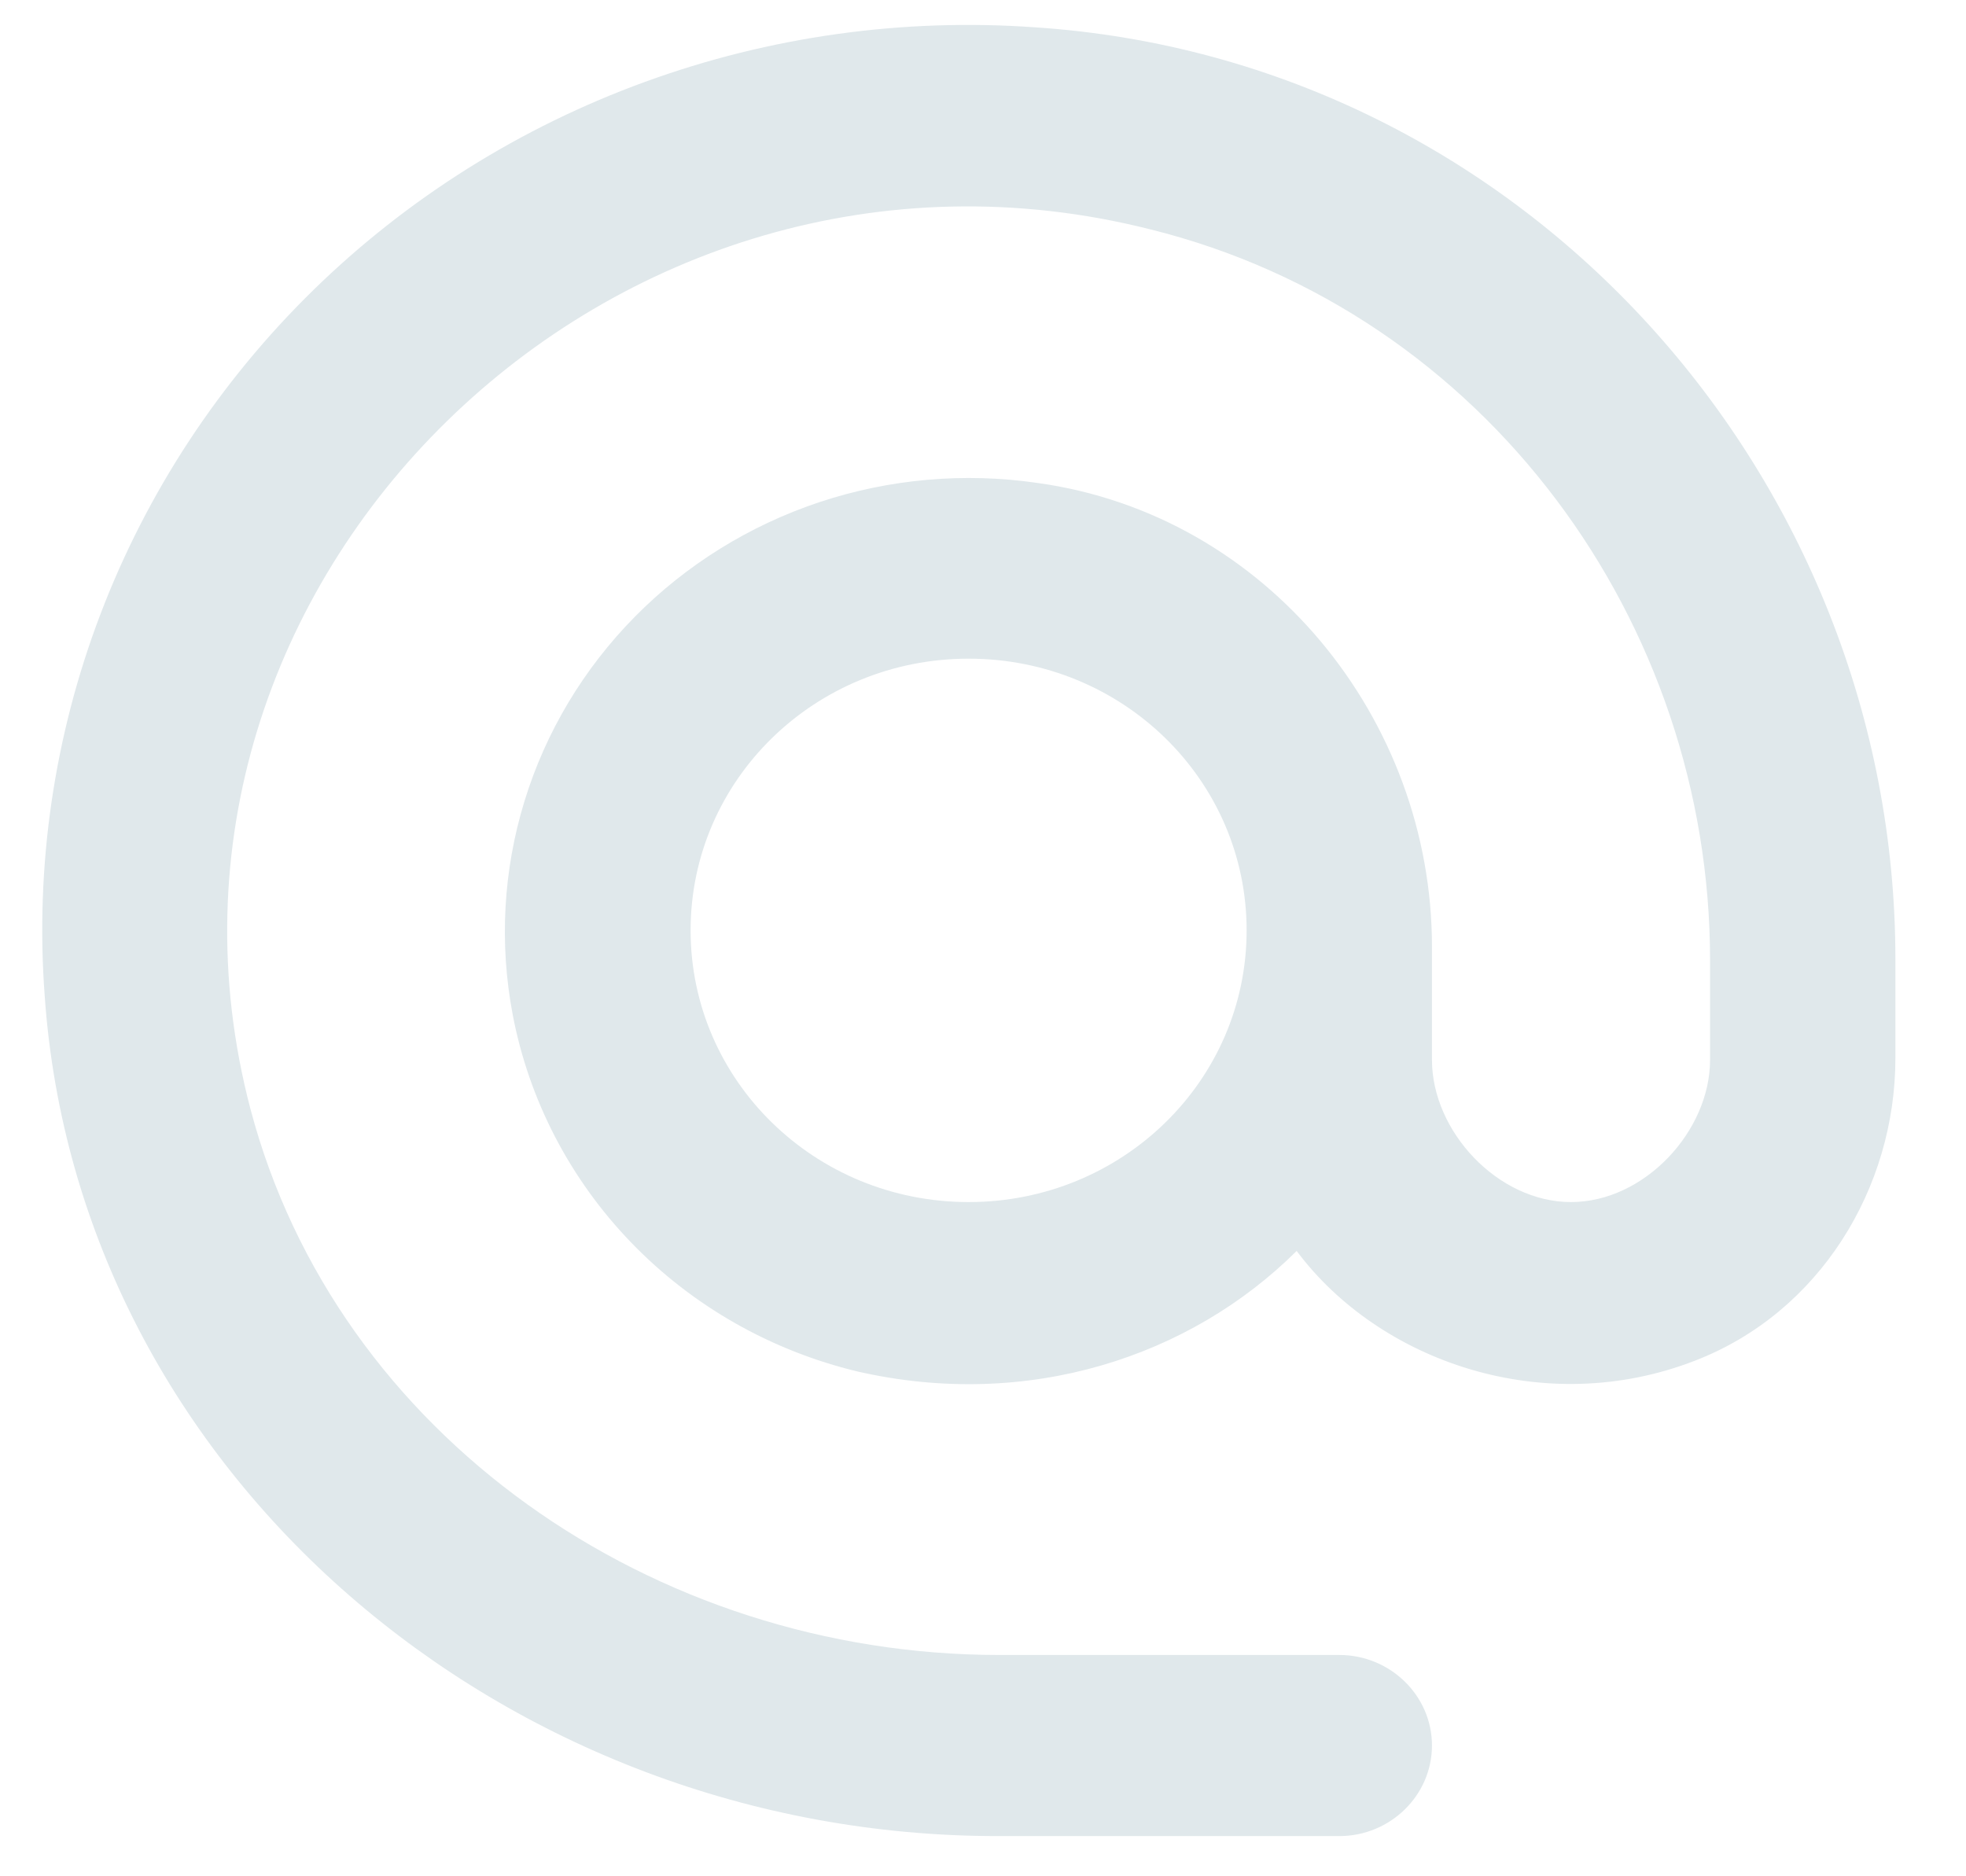 <svg width="22" height="21" viewBox="0 0 22 21" fill="none" xmlns="http://www.w3.org/2000/svg">
<path d="M11.586 0.306C10.102 0.2 8.613 0.408 7.219 0.916C5.825 1.423 4.559 2.218 3.507 3.246C2.456 4.274 1.643 5.511 1.124 6.874C0.605 8.237 0.392 9.692 0.5 11.143C0.873 16.505 5.664 20.55 11.161 20.55H14.987C15.558 20.55 16.024 20.094 16.024 19.536C16.024 18.979 15.558 18.523 14.987 18.523H11.181C7.313 18.523 3.767 16.069 2.802 12.41C1.257 6.53 6.857 1.046 12.872 2.567C16.626 3.499 19.136 6.966 19.136 10.747V11.862C19.136 12.663 18.399 13.454 17.58 13.454C16.761 13.454 16.024 12.663 16.024 11.862V10.595C16.024 8.051 14.178 5.76 11.607 5.405C10.788 5.286 9.953 5.36 9.17 5.62C8.387 5.881 7.678 6.321 7.104 6.903C6.53 7.485 6.106 8.193 5.869 8.967C5.631 9.742 5.586 10.56 5.737 11.355C5.919 12.313 6.38 13.2 7.064 13.908C7.748 14.617 8.627 15.117 9.595 15.35C11.503 15.786 13.318 15.187 14.51 14.001C15.433 15.238 17.279 15.887 18.97 15.228C20.359 14.691 21.21 13.302 21.21 11.842V10.737C21.21 5.354 17.072 0.671 11.586 0.306ZM10.839 13.454C9.118 13.454 7.728 12.095 7.728 10.413C7.728 8.73 9.118 7.372 10.839 7.372C12.561 7.372 13.95 8.73 13.95 10.413C13.95 12.095 12.561 13.454 10.839 13.454Z" fill="#E0E8EB"/>
</svg>
